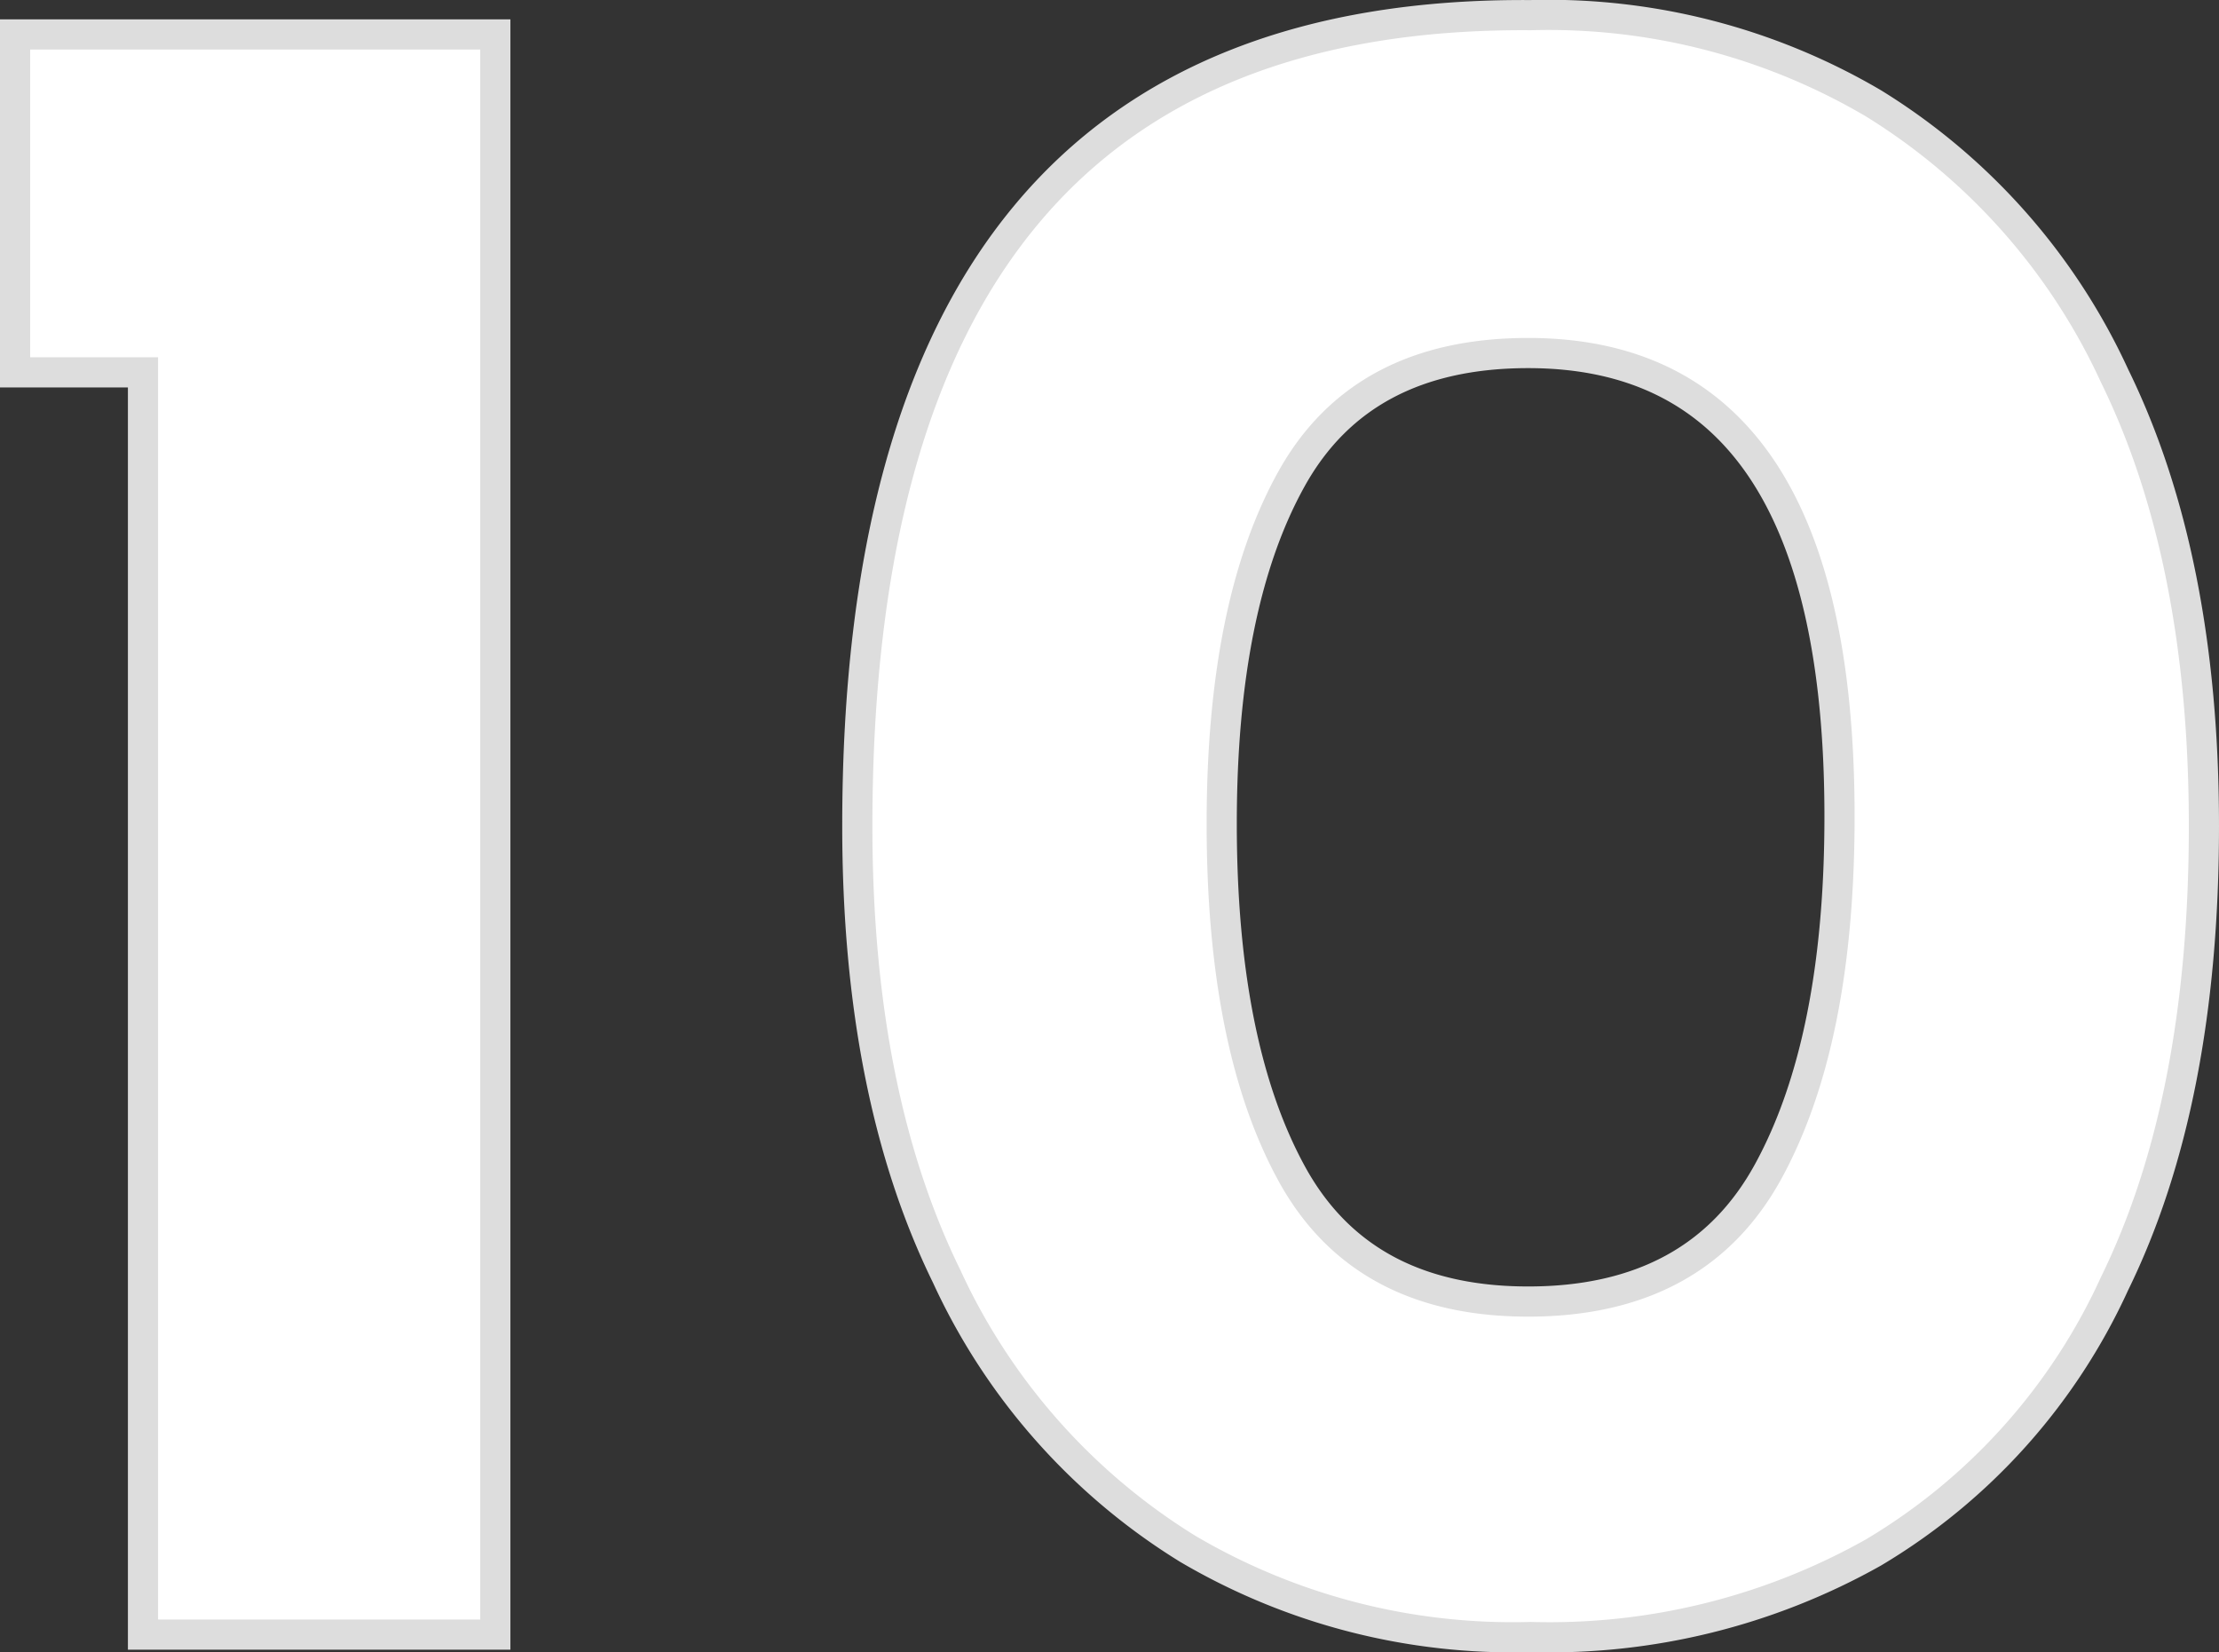 <svg xmlns="http://www.w3.org/2000/svg" width="73.56" height="54.764"><rect width="100%" height="100%" fill="#333333" stroke="none"/><path data-name="Path 365171" d="M16.42 1.142v53.04H4.74v-41.84H.5v-11.2zm34.32 53.12a21.239 21.239 0 01-11.36-2.92 20.816 20.816 0 01-8-9.04q-2.96-6.04-2.96-14.92 0-27.04 22.32-26.88a21.239 21.239 0 0111.36 2.92 20.816 20.816 0 018 9.04q2.96 6.04 2.96 14.92 0 9.12-2.96 15.16a20.049 20.049 0 01-8 8.92 21.908 21.908 0 01-11.36 2.8zm-.08-11.12q5.6 0 7.96-4.32t2.36-11.76q0-15.36-10.32-15.36-5.52 0-7.84 4.16t-2.32 11.44q0 7.36 2.32 11.6t7.84 4.24z" fill="#fff" stroke="#ddd"/></svg>